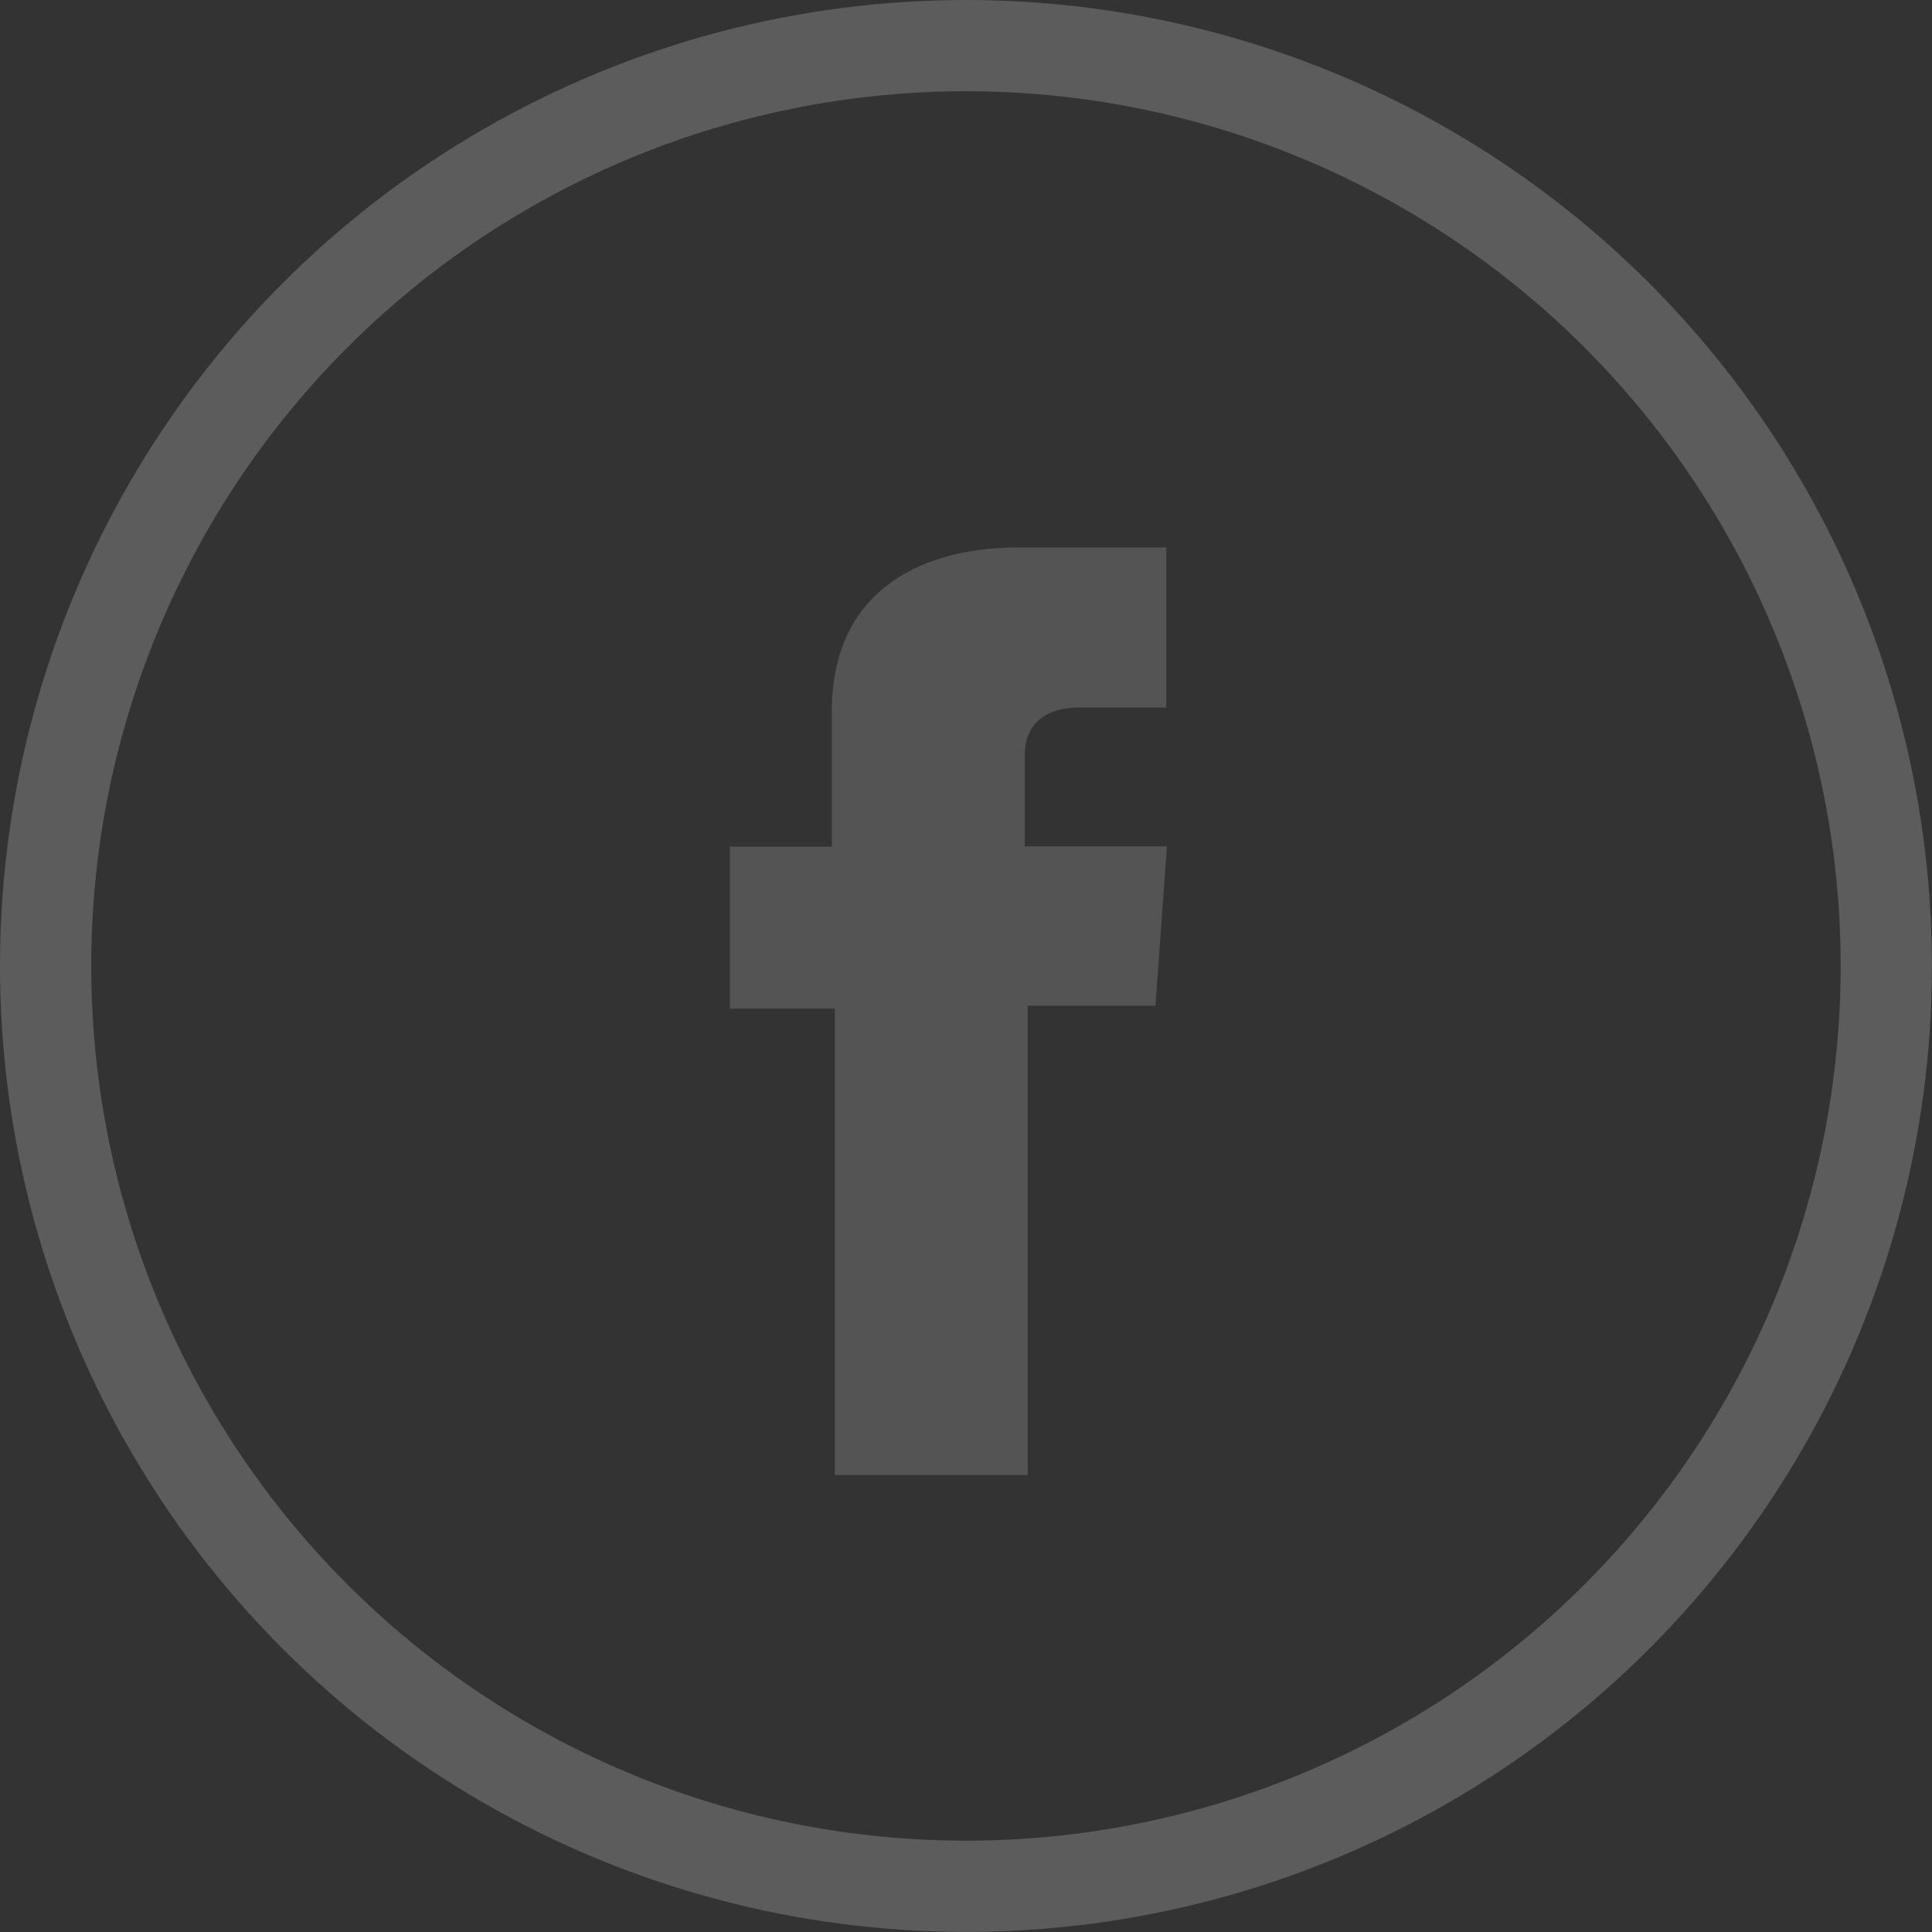 <svg xmlns="http://www.w3.org/2000/svg" viewBox="0 0 21.175 21.175">
    <rect x="0" y="0" width="21.175" height="21.175" fill="#333333" stroke="none"/>
    <defs>
        <style>
            .cls-1{opacity:.2}.cls-2{fill:none;stroke:#fff}.cls-3{fill:#fff;opacity:.8}
        </style>
    </defs>
    <g id="facebook-3_1_" class="cls-1" data-name="facebook-3 (1)" transform="translate(.5 .5)">
        <circle id="Ellipse_15" cx="10.087" cy="10.087" r="10.087" class="cls-2" data-name="Ellipse 15"/>
        <path id="Path_152" d="M329.679 92.677h-1.625c-.965 0-2.037.406-2.037 1.8v1.479H324.9v1.776h1.15v5.112h2.114V97.7h1.4l.126-1.747h-1.558v-1c0-.553.575-.521.609-.521h.942v-1.755z" class="cls-3" data-name="Path 152" transform="translate(-317.4 -87.177)"/>
    </g>
</svg>
